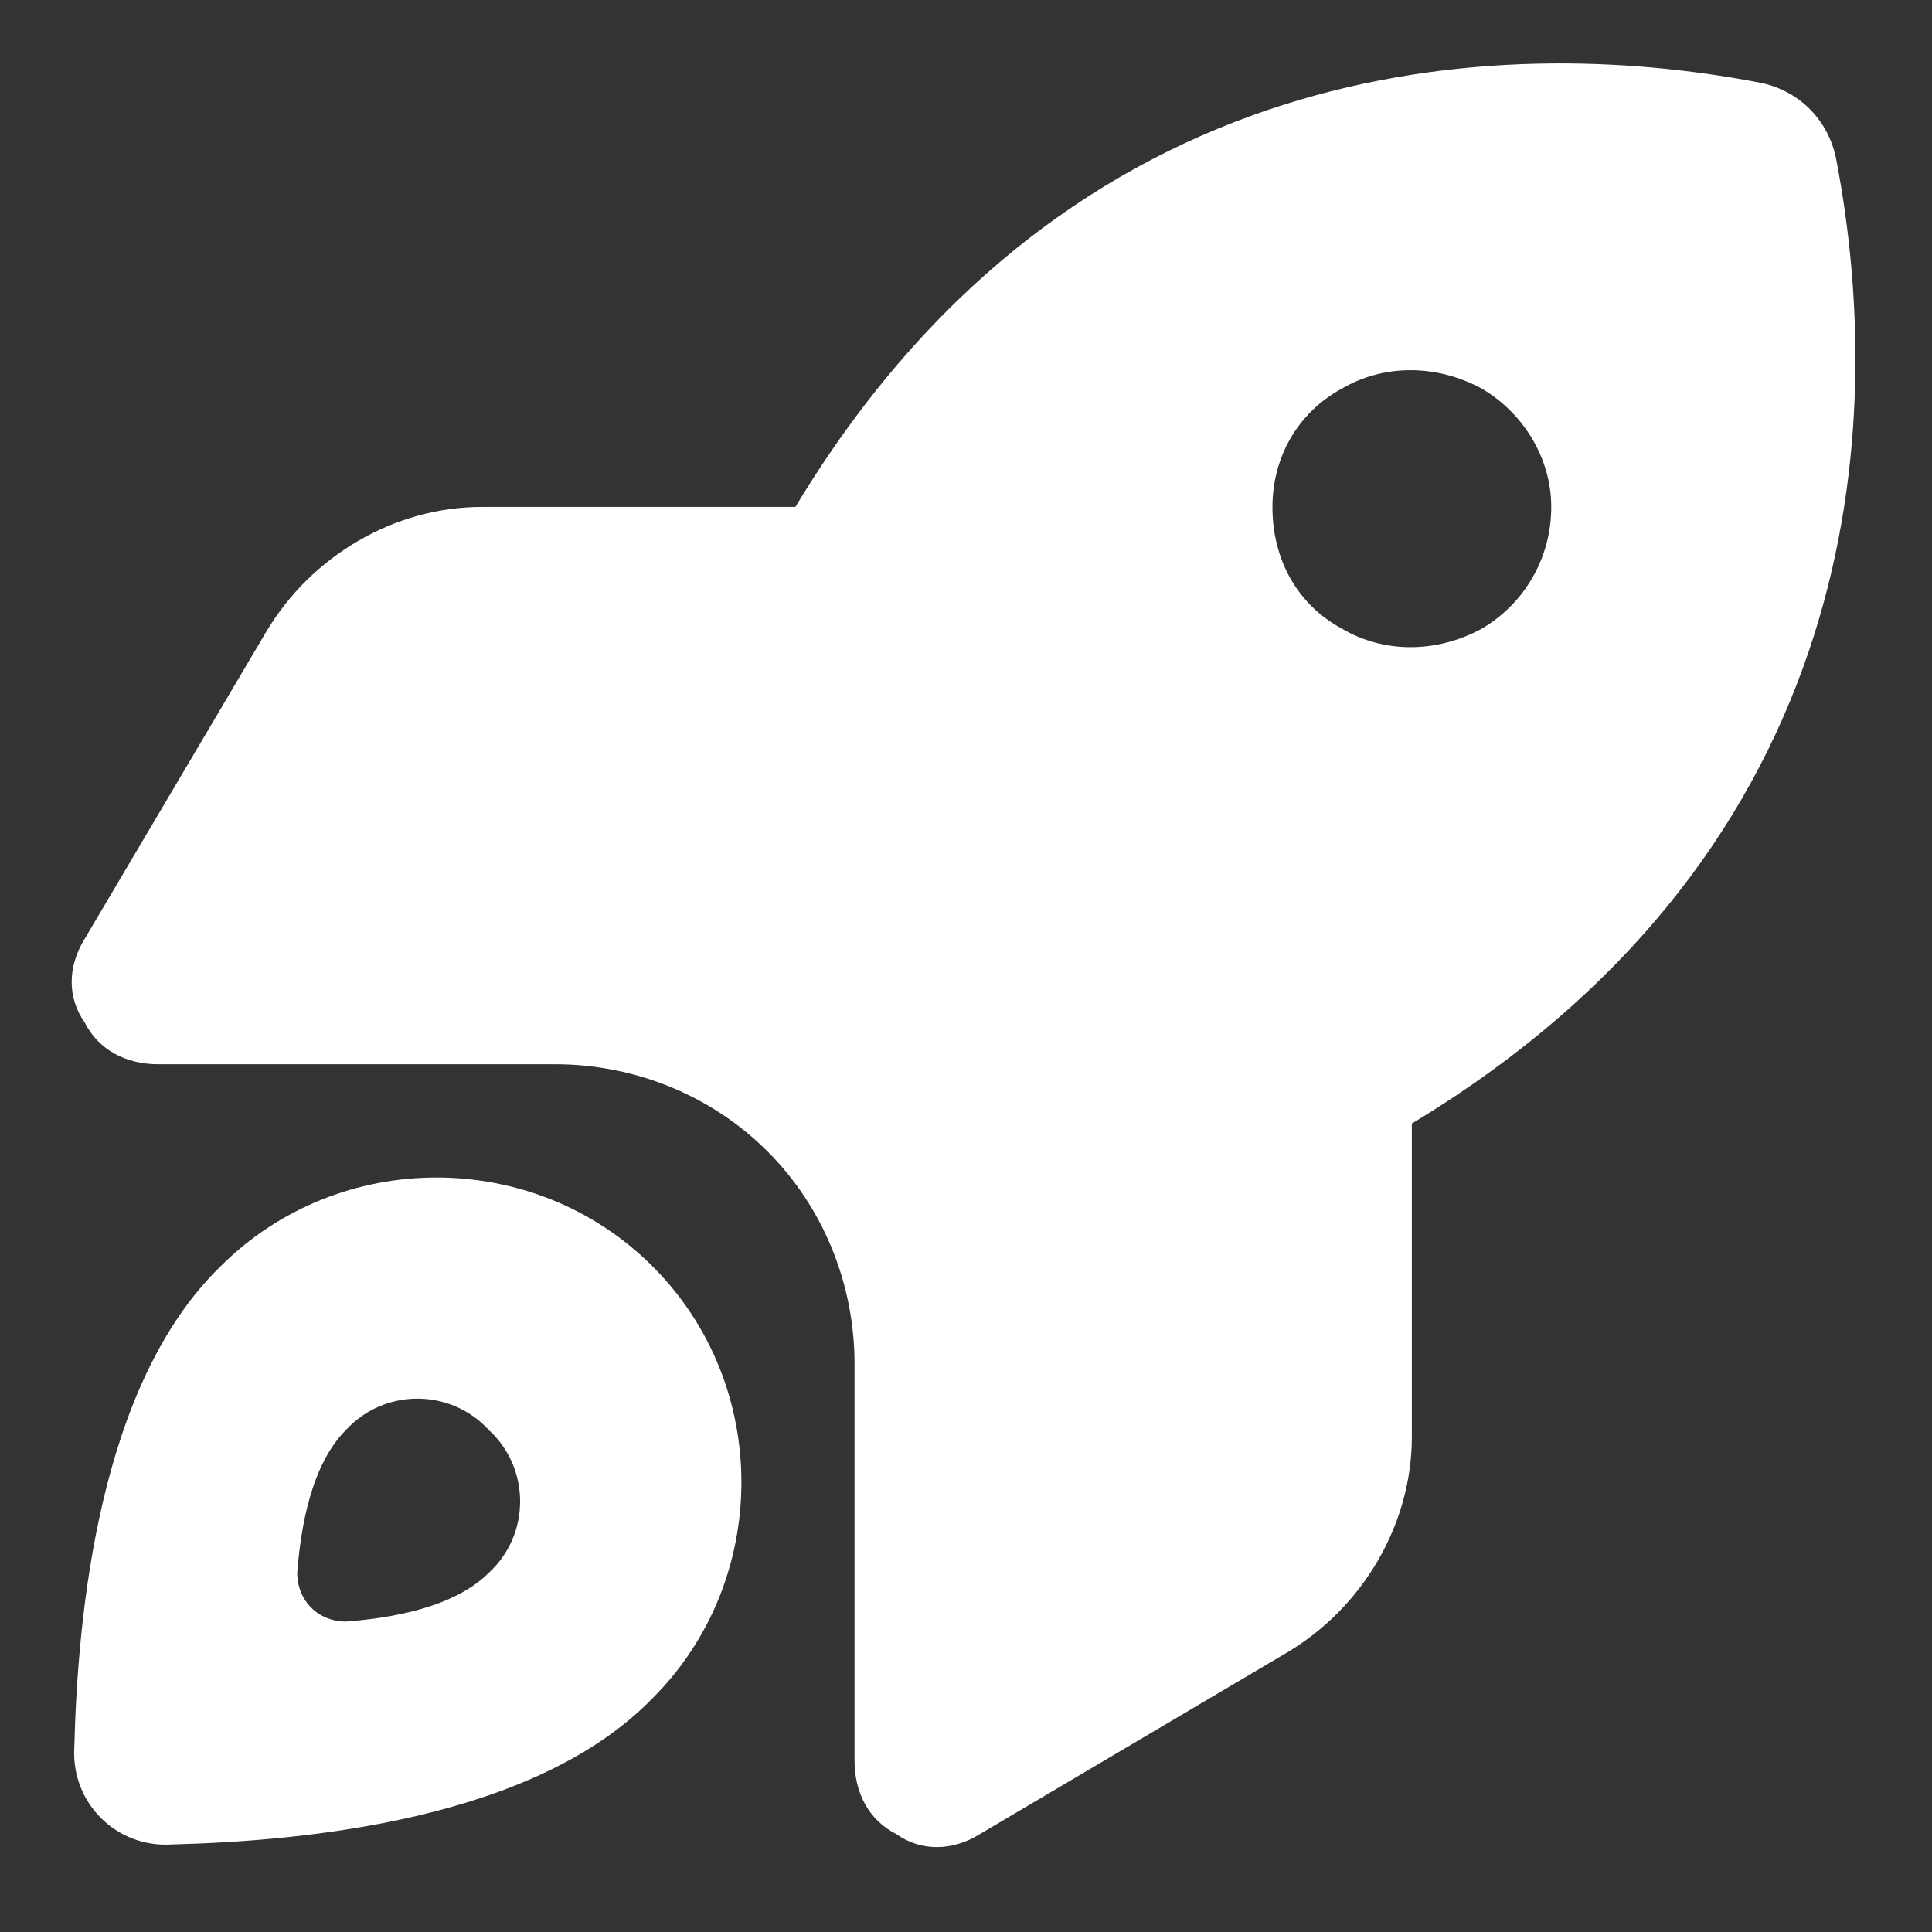 <svg width="13" height="13" viewBox="0 0 13 13" fill="none" xmlns="http://www.w3.org/2000/svg">
<rect x="0" y="0" width="13" height="13" fill="#333333" stroke="none"/>
<path d="M3.242 3.411H5.352C7.203 0.341 10.086 0.224 11.82 0.552C12.102 0.599 12.312 0.81 12.359 1.091C12.688 2.825 12.57 5.708 9.5 7.56V9.669C9.5 10.255 9.172 10.817 8.656 11.122L6.594 12.341C6.406 12.458 6.195 12.458 6.031 12.341C5.844 12.247 5.75 12.06 5.75 11.849V9.177C5.75 8.638 5.539 8.122 5.164 7.747C4.789 7.372 4.273 7.161 3.734 7.161H1.062C0.852 7.161 0.664 7.067 0.57 6.88C0.453 6.716 0.453 6.505 0.57 6.317L1.789 4.255C2.094 3.739 2.656 3.411 3.242 3.411ZM10.438 3.411C10.438 3.083 10.25 2.778 9.969 2.614C9.664 2.45 9.312 2.45 9.031 2.614C8.727 2.778 8.562 3.083 8.562 3.411C8.562 3.763 8.727 4.067 9.031 4.231C9.312 4.396 9.664 4.396 9.969 4.231C10.25 4.067 10.438 3.763 10.438 3.411ZM4.391 11.427C3.594 12.247 2.047 12.388 1.156 12.411C0.781 12.435 0.477 12.13 0.5 11.755C0.523 10.864 0.664 9.317 1.484 8.521C2.281 7.724 3.594 7.724 4.391 8.521C5.188 9.317 5.188 10.63 4.391 11.427ZM3.289 10.583C3.57 10.325 3.57 9.88 3.289 9.622C3.031 9.341 2.586 9.341 2.328 9.622C2.094 9.856 2.023 10.278 2 10.583C2 10.771 2.141 10.911 2.328 10.911C2.633 10.888 3.055 10.817 3.289 10.583Z" fill="white"/>
</svg>
